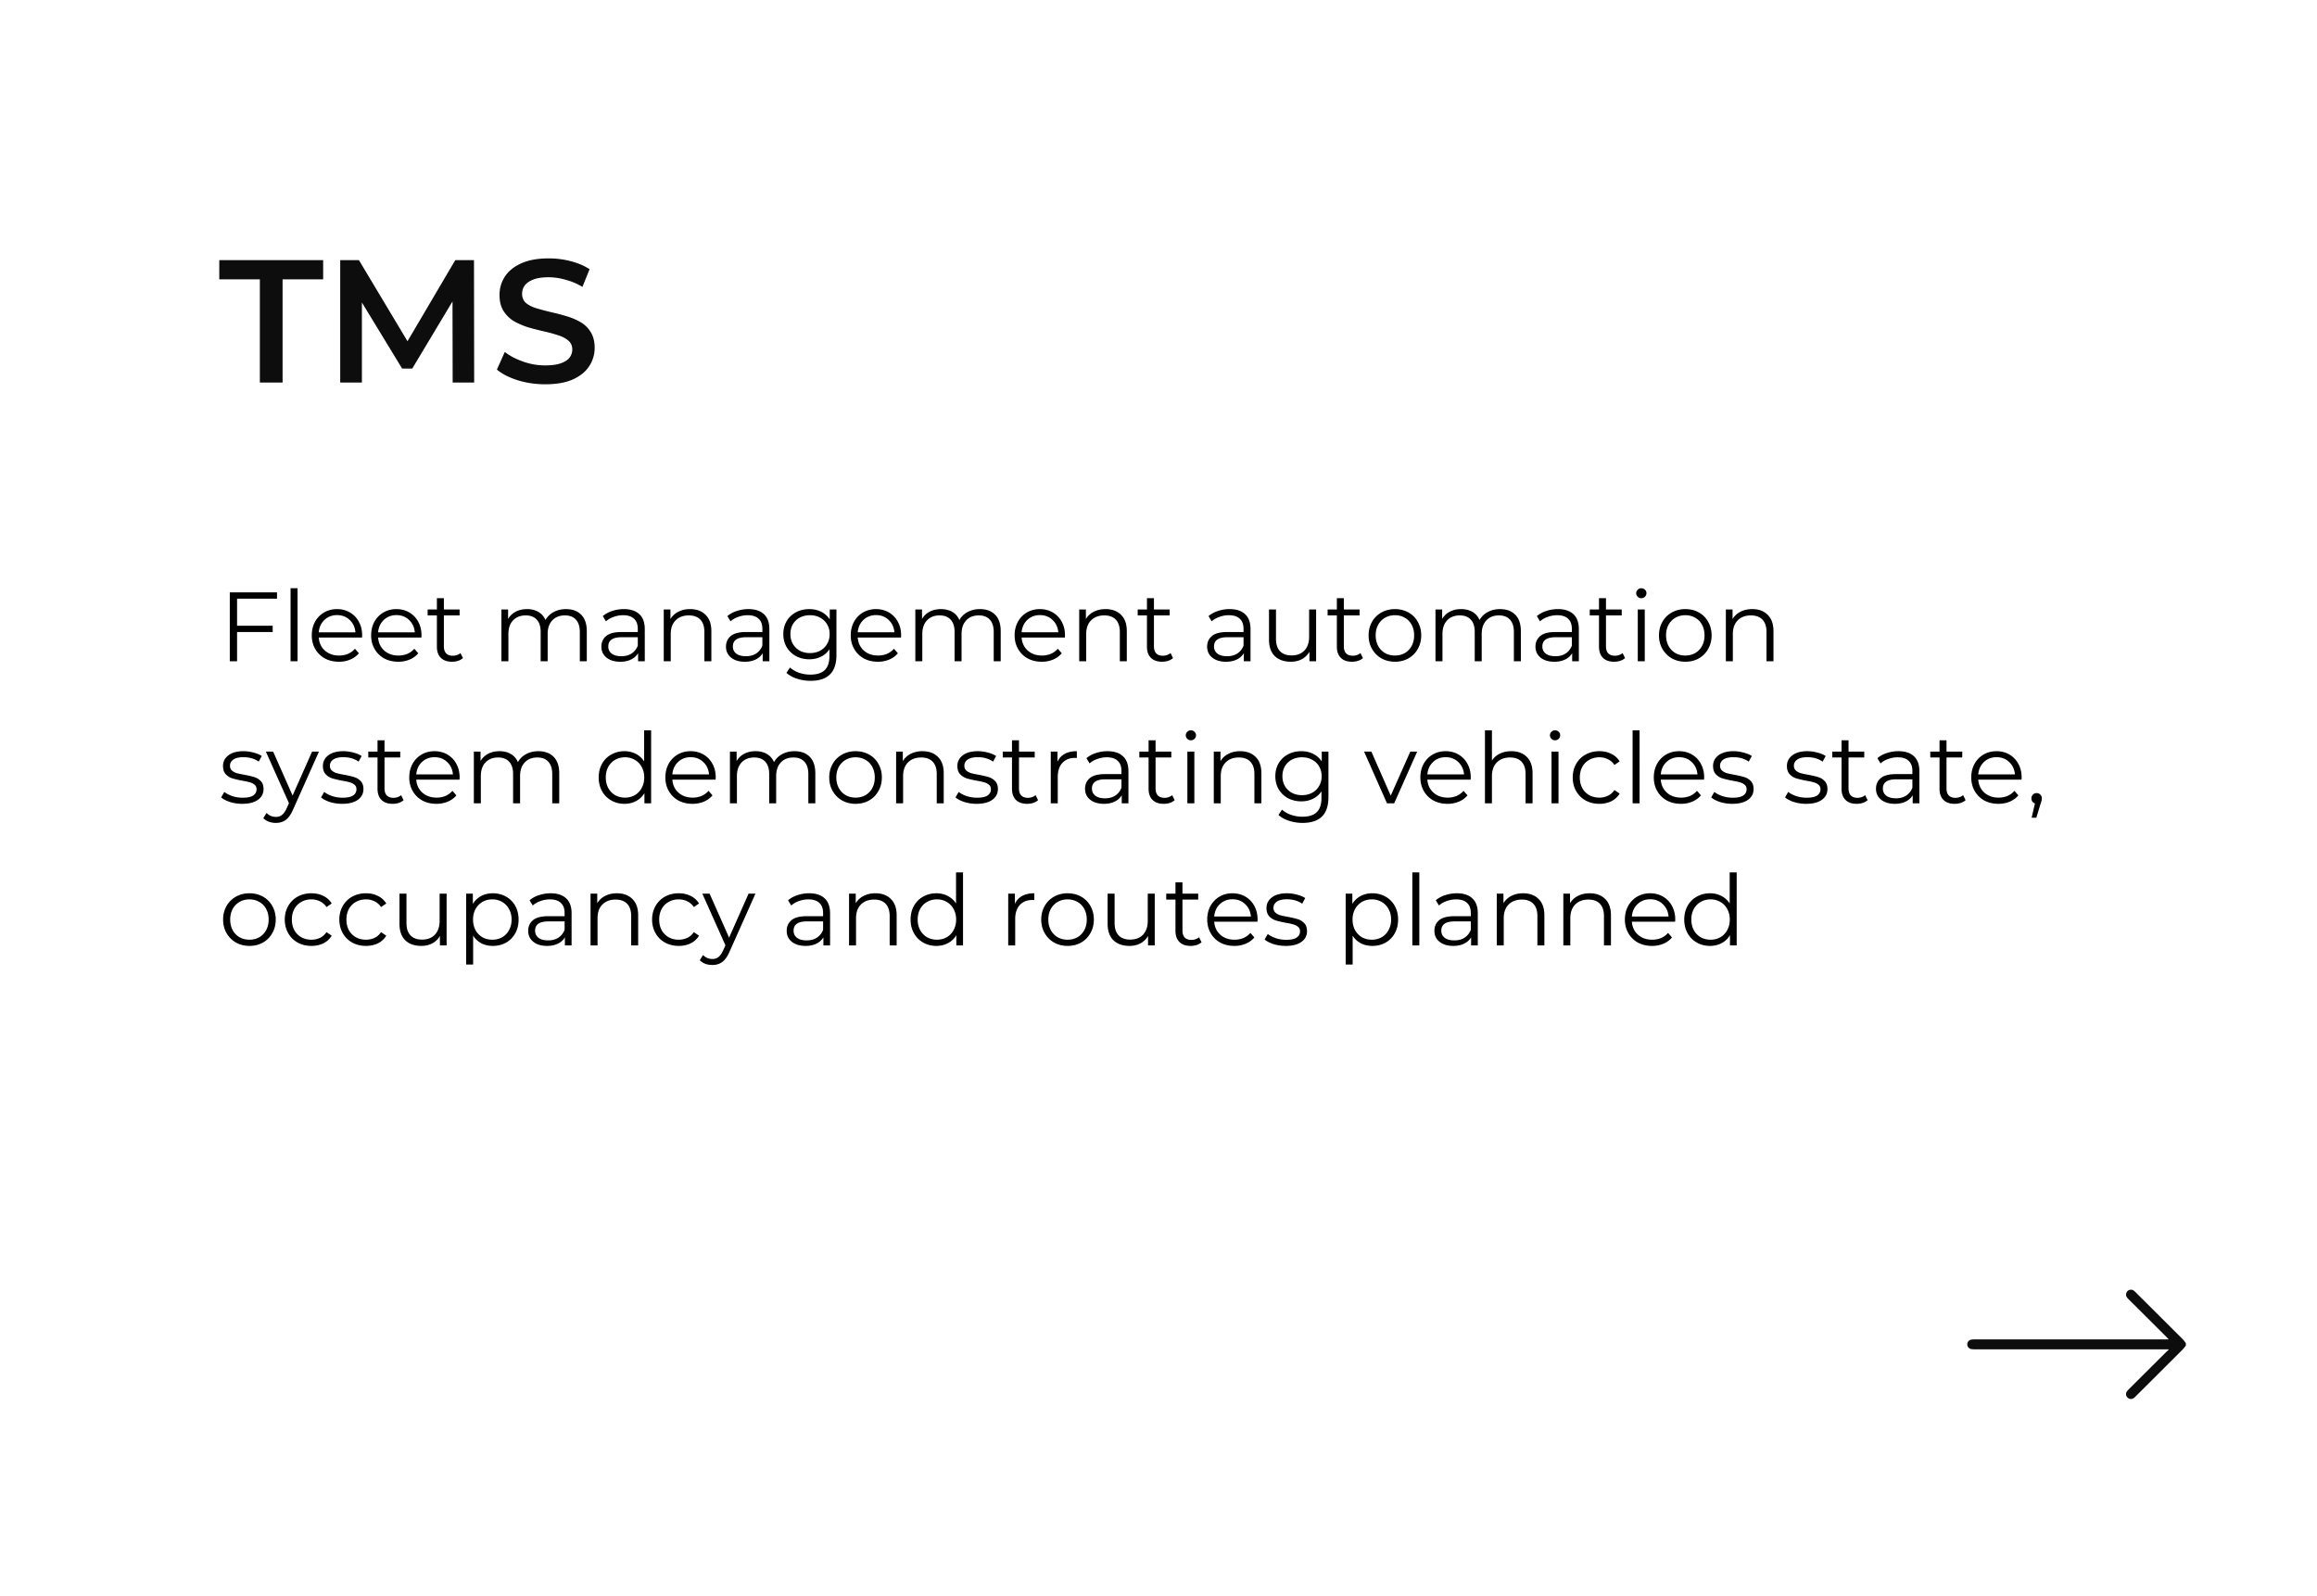 <?xml version="1.0" encoding="UTF-8"?> <svg xmlns="http://www.w3.org/2000/svg" width="424" height="292" fill="none"><path fill="#fff" d="M0 0h424v292H0z"></path><path fill="#fff" d="M0 0h424v290H0z"></path><path fill="#0D0D0D" d="M47.552 70V51.12h-7.424V47.6h19.008v3.52h-7.424V70h-4.16Zm14.706 0V47.6h3.424l9.792 16.352h-1.792L83.314 47.6h3.424L86.77 70h-3.936l-.032-16.224h.832L75.442 67.44h-1.856l-8.32-13.664h.96V70h-3.968Zm37.506.32c-1.749 0-3.423-.245-5.023-.736-1.6-.512-2.87-1.163-3.808-1.952l1.44-3.232c.895.704 2.005 1.29 3.328 1.76 1.322.47 2.677.704 4.064.704 1.173 0 2.122-.128 2.848-.384.725-.256 1.258-.597 1.6-1.024.341-.448.512-.95.512-1.504 0-.683-.246-1.227-.736-1.632-.491-.427-1.131-.757-1.92-.992a26.2 26.2 0 0 0-2.593-.704 50.934 50.934 0 0 1-2.847-.736 13.569 13.569 0 0 1-2.593-1.12 5.811 5.811 0 0 1-1.888-1.856c-.49-.768-.736-1.75-.736-2.944 0-1.216.32-2.325.96-3.328.662-1.024 1.654-1.835 2.977-2.432 1.343-.619 3.04-.928 5.088-.928 1.344 0 2.677.17 4 .512 1.322.341 2.474.832 3.455 1.472l-1.311 3.232a11.913 11.913 0 0 0-3.104-1.312c-1.067-.299-2.091-.448-3.072-.448-1.153 0-2.091.139-2.817.416-.703.277-1.226.64-1.567 1.088-.32.448-.48.96-.48 1.536 0 .683.234 1.237.704 1.664.49.405 1.12.725 1.887.96.79.235 1.664.47 2.625.704.96.213 1.909.459 2.848.736.96.277 1.824.64 2.592 1.088a5.17 5.17 0 0 1 1.888 1.824c.49.768.736 1.739.736 2.912a6.02 6.02 0 0 1-.992 3.328c-.64 1.003-1.632 1.813-2.976 2.432-1.344.597-3.04.896-5.088.896Z"></path><path fill="#000" d="M43.384 109.552v4.95H49.9v1.152h-6.516V121h-1.332v-12.6h8.64v1.152h-7.308Zm9.789-1.908h1.278V121h-1.278v-13.356Zm13.078 9.018h-7.92c.072.984.45 1.782 1.134 2.394.684.6 1.548.9 2.592.9a4.19 4.19 0 0 0 1.62-.306 3.635 3.635 0 0 0 1.278-.936l.72.828c-.42.504-.948.888-1.584 1.152a5.26 5.26 0 0 1-2.07.396c-.972 0-1.836-.204-2.592-.612a4.558 4.558 0 0 1-1.746-1.728c-.42-.732-.63-1.56-.63-2.484 0-.924.198-1.752.594-2.484a4.45 4.45 0 0 1 1.656-1.71c.708-.408 1.5-.612 2.376-.612.876 0 1.662.204 2.358.612a4.323 4.323 0 0 1 1.638 1.71c.396.72.594 1.548.594 2.484l-.018.396Zm-4.572-4.104c-.912 0-1.68.294-2.304.882-.612.576-.96 1.332-1.044 2.268h6.714c-.084-.936-.438-1.692-1.062-2.268-.612-.588-1.38-.882-2.304-.882Zm15.435 4.104h-7.92c.072.984.45 1.782 1.134 2.394.684.6 1.548.9 2.592.9a4.19 4.19 0 0 0 1.62-.306 3.635 3.635 0 0 0 1.278-.936l.72.828c-.42.504-.948.888-1.584 1.152a5.26 5.26 0 0 1-2.07.396c-.972 0-1.836-.204-2.592-.612a4.558 4.558 0 0 1-1.746-1.728c-.42-.732-.63-1.56-.63-2.484 0-.924.198-1.752.594-2.484a4.45 4.45 0 0 1 1.656-1.71c.708-.408 1.5-.612 2.376-.612.876 0 1.662.204 2.358.612a4.323 4.323 0 0 1 1.638 1.71c.396.72.594 1.548.594 2.484l-.018.396Zm-4.572-4.104c-.912 0-1.68.294-2.304.882-.612.576-.96 1.332-1.044 2.268h6.714c-.084-.936-.438-1.692-1.062-2.268-.612-.588-1.38-.882-2.304-.882Zm12.177 7.866c-.24.216-.54.384-.9.504a3.683 3.683 0 0 1-1.098.162c-.888 0-1.572-.24-2.052-.72s-.72-1.158-.72-2.034v-5.724h-1.692v-1.08h1.692v-2.07h1.278v2.07h2.88v1.08h-2.88v5.652c0 .564.138.996.414 1.296.288.288.696.432 1.224.432.264 0 .516-.042.756-.126.252-.084.468-.204.648-.36l.45.918Zm18.846-8.964c1.188 0 2.118.342 2.79 1.026.684.684 1.026 1.692 1.026 3.024V121h-1.278v-5.364c0-.984-.24-1.734-.72-2.25-.468-.516-1.134-.774-1.998-.774-.984 0-1.758.306-2.322.918-.564.6-.846 1.434-.846 2.502V121h-1.278v-5.364c0-.984-.24-1.734-.72-2.25-.468-.516-1.14-.774-2.016-.774-.972 0-1.746.306-2.322.918-.564.6-.846 1.434-.846 2.502V121h-1.278v-9.468h1.224v1.728a3.415 3.415 0 0 1 1.404-1.332c.6-.312 1.29-.468 2.07-.468.792 0 1.476.168 2.052.504.588.336 1.026.834 1.314 1.494a3.648 3.648 0 0 1 1.494-1.458c.66-.36 1.41-.54 2.25-.54Zm10.593 0c1.236 0 2.184.312 2.844.936.66.612.99 1.524.99 2.736V121h-1.224v-1.476c-.288.492-.714.876-1.278 1.152-.552.276-1.212.414-1.98.414-1.056 0-1.896-.252-2.52-.756-.624-.504-.936-1.17-.936-1.998 0-.804.288-1.452.864-1.944.588-.492 1.518-.738 2.79-.738h3.006v-.576c0-.816-.228-1.434-.684-1.854-.456-.432-1.122-.648-1.998-.648-.6 0-1.176.102-1.728.306a4.233 4.233 0 0 0-1.422.81l-.576-.954a4.99 4.99 0 0 1 1.728-.936 6.566 6.566 0 0 1 2.124-.342Zm-.45 8.622c.72 0 1.338-.162 1.854-.486.516-.336.9-.816 1.152-1.44v-1.548h-2.97c-1.62 0-2.43.564-2.43 1.692 0 .552.21.99.63 1.314.42.312 1.008.468 1.764.468Zm12.58-8.622c1.188 0 2.13.348 2.826 1.044.708.684 1.062 1.686 1.062 3.006V121h-1.278v-5.364c0-.984-.246-1.734-.738-2.25s-1.194-.774-2.106-.774c-1.02 0-1.83.306-2.43.918-.588.6-.882 1.434-.882 2.502V121h-1.278v-9.468h1.224v1.746a3.508 3.508 0 0 1 1.44-1.332c.624-.324 1.344-.486 2.16-.486Zm10.669 0c1.236 0 2.184.312 2.844.936.66.612.99 1.524.99 2.736V121h-1.224v-1.476c-.288.492-.714.876-1.278 1.152-.552.276-1.212.414-1.98.414-1.056 0-1.896-.252-2.52-.756-.624-.504-.936-1.17-.936-1.998 0-.804.288-1.452.864-1.944.588-.492 1.518-.738 2.79-.738h3.006v-.576c0-.816-.228-1.434-.684-1.854-.456-.432-1.122-.648-1.998-.648-.6 0-1.176.102-1.728.306a4.233 4.233 0 0 0-1.422.81l-.576-.954a4.99 4.99 0 0 1 1.728-.936 6.566 6.566 0 0 1 2.124-.342Zm-.45 8.622c.72 0 1.338-.162 1.854-.486.516-.336.9-.816 1.152-1.44v-1.548h-2.97c-1.62 0-2.43.564-2.43 1.692 0 .552.21.99.63 1.314.42.312 1.008.468 1.764.468Zm16.557-8.55v8.316c0 1.608-.396 2.796-1.188 3.564-.78.78-1.962 1.17-3.546 1.17a7.86 7.86 0 0 1-2.502-.396c-.78-.252-1.416-.606-1.908-1.062l.648-.972a4.878 4.878 0 0 0 1.656.954c.66.228 1.35.342 2.07.342 1.2 0 2.082-.282 2.646-.846.564-.552.846-1.416.846-2.592v-1.206a3.838 3.838 0 0 1-1.566 1.368c-.636.312-1.344.468-2.124.468-.888 0-1.698-.192-2.43-.576a4.486 4.486 0 0 1-1.71-1.638c-.408-.708-.612-1.506-.612-2.394 0-.888.204-1.68.612-2.376.42-.696.99-1.236 1.71-1.62.72-.384 1.53-.576 2.43-.576.804 0 1.53.162 2.178.486.648.324 1.17.792 1.566 1.404v-1.818h1.224Zm-4.842 7.974c.684 0 1.302-.144 1.854-.432.552-.3.978-.714 1.278-1.242.312-.528.468-1.128.468-1.8 0-.672-.156-1.266-.468-1.782a3.068 3.068 0 0 0-1.278-1.224c-.54-.3-1.158-.45-1.854-.45-.684 0-1.302.144-1.854.432-.54.288-.966.696-1.278 1.224-.3.528-.45 1.128-.45 1.8 0 .672.15 1.272.45 1.8.312.528.738.942 1.278 1.242.552.288 1.17.432 1.854.432Zm16.659-2.844h-7.92c.072.984.45 1.782 1.134 2.394.684.6 1.548.9 2.592.9a4.19 4.19 0 0 0 1.62-.306 3.635 3.635 0 0 0 1.278-.936l.72.828c-.42.504-.948.888-1.584 1.152a5.26 5.26 0 0 1-2.07.396c-.972 0-1.836-.204-2.592-.612a4.558 4.558 0 0 1-1.746-1.728c-.42-.732-.63-1.56-.63-2.484 0-.924.198-1.752.594-2.484a4.45 4.45 0 0 1 1.656-1.71c.708-.408 1.5-.612 2.376-.612.876 0 1.662.204 2.358.612a4.323 4.323 0 0 1 1.638 1.71c.396.72.594 1.548.594 2.484l-.018.396Zm-4.572-4.104c-.912 0-1.68.294-2.304.882-.612.576-.96 1.332-1.044 2.268h6.714c-.084-.936-.438-1.692-1.062-2.268-.612-.588-1.38-.882-2.304-.882Zm19-1.098c1.188 0 2.118.342 2.79 1.026.684.684 1.026 1.692 1.026 3.024V121h-1.278v-5.364c0-.984-.24-1.734-.72-2.25-.468-.516-1.134-.774-1.998-.774-.984 0-1.758.306-2.322.918-.564.6-.846 1.434-.846 2.502V121h-1.278v-5.364c0-.984-.24-1.734-.72-2.25-.468-.516-1.14-.774-2.016-.774-.972 0-1.746.306-2.322.918-.564.6-.846 1.434-.846 2.502V121h-1.278v-9.468h1.224v1.728a3.415 3.415 0 0 1 1.404-1.332c.6-.312 1.29-.468 2.07-.468.792 0 1.476.168 2.052.504.588.336 1.026.834 1.314 1.494a3.645 3.645 0 0 1 1.494-1.458c.66-.36 1.41-.54 2.25-.54Zm15.561 5.202h-7.92c.072.984.45 1.782 1.134 2.394.684.6 1.548.9 2.592.9a4.19 4.19 0 0 0 1.62-.306 3.635 3.635 0 0 0 1.278-.936l.72.828c-.42.504-.948.888-1.584 1.152a5.26 5.26 0 0 1-2.07.396c-.972 0-1.836-.204-2.592-.612a4.558 4.558 0 0 1-1.746-1.728c-.42-.732-.63-1.56-.63-2.484 0-.924.198-1.752.594-2.484a4.45 4.45 0 0 1 1.656-1.71c.708-.408 1.5-.612 2.376-.612.876 0 1.662.204 2.358.612a4.323 4.323 0 0 1 1.638 1.71c.396.72.594 1.548.594 2.484l-.018.396Zm-4.572-4.104c-.912 0-1.68.294-2.304.882-.612.576-.96 1.332-1.044 2.268h6.714c-.084-.936-.438-1.692-1.062-2.268-.612-.588-1.38-.882-2.304-.882Zm12.015-1.098c1.188 0 2.13.348 2.826 1.044.708.684 1.062 1.686 1.062 3.006V121h-1.278v-5.364c0-.984-.246-1.734-.738-2.25s-1.194-.774-2.106-.774c-1.02 0-1.83.306-2.43.918-.588.6-.882 1.434-.882 2.502V121h-1.278v-9.468h1.224v1.746a3.508 3.508 0 0 1 1.44-1.332c.624-.324 1.344-.486 2.16-.486Zm12.344 8.964c-.24.216-.54.384-.9.504a3.683 3.683 0 0 1-1.098.162c-.888 0-1.572-.24-2.052-.72s-.72-1.158-.72-2.034v-5.724h-1.692v-1.08h1.692v-2.07h1.278v2.07h2.88v1.08h-2.88v5.652c0 .564.138.996.414 1.296.288.288.696.432 1.224.432.264 0 .516-.042.756-.126.252-.084.468-.204.648-.36l.45.918Zm10.349-8.964c1.236 0 2.184.312 2.844.936.66.612.99 1.524.99 2.736V121h-1.224v-1.476c-.288.492-.714.876-1.278 1.152-.552.276-1.212.414-1.98.414-1.056 0-1.896-.252-2.52-.756-.624-.504-.936-1.17-.936-1.998 0-.804.288-1.452.864-1.944.588-.492 1.518-.738 2.79-.738h3.006v-.576c0-.816-.228-1.434-.684-1.854-.456-.432-1.122-.648-1.998-.648-.6 0-1.176.102-1.728.306a4.233 4.233 0 0 0-1.422.81l-.576-.954a4.99 4.99 0 0 1 1.728-.936 6.566 6.566 0 0 1 2.124-.342Zm-.45 8.622c.72 0 1.338-.162 1.854-.486.516-.336.9-.816 1.152-1.44v-1.548h-2.97c-1.62 0-2.43.564-2.43 1.692 0 .552.21.99.63 1.314.42.312 1.008.468 1.764.468Zm16.287-8.55V121h-1.224v-1.728a3.568 3.568 0 0 1-1.386 1.35c-.588.312-1.26.468-2.016.468-1.236 0-2.214-.342-2.934-1.026-.708-.696-1.062-1.71-1.062-3.042v-5.49h1.278v5.364c0 .996.246 1.752.738 2.268.492.516 1.194.774 2.106.774.996 0 1.782-.3 2.358-.9.576-.612.864-1.458.864-2.538v-4.968h1.278Zm8.566 8.892c-.24.216-.54.384-.9.504a3.683 3.683 0 0 1-1.098.162c-.888 0-1.572-.24-2.052-.72s-.72-1.158-.72-2.034v-5.724h-1.692v-1.08h1.692v-2.07h1.278v2.07h2.88v1.08h-2.88v5.652c0 .564.138.996.414 1.296.288.288.696.432 1.224.432.264 0 .516-.042.756-.126.252-.084.468-.204.648-.36l.45.918Zm5.862.666c-.912 0-1.734-.204-2.466-.612a4.594 4.594 0 0 1-1.728-1.728c-.42-.732-.63-1.56-.63-2.484 0-.924.21-1.752.63-2.484a4.465 4.465 0 0 1 1.728-1.71c.732-.408 1.554-.612 2.466-.612.912 0 1.734.204 2.466.612a4.34 4.34 0 0 1 1.71 1.71c.42.732.63 1.56.63 2.484 0 .924-.21 1.752-.63 2.484a4.465 4.465 0 0 1-1.71 1.728c-.732.408-1.554.612-2.466.612Zm0-1.134c.672 0 1.272-.15 1.8-.45.54-.312.96-.75 1.26-1.314.3-.564.45-1.206.45-1.926s-.15-1.362-.45-1.926c-.3-.564-.72-.996-1.26-1.296-.528-.312-1.128-.468-1.8-.468-.672 0-1.278.156-1.818.468-.528.3-.948.732-1.26 1.296-.3.564-.45 1.206-.45 1.926s.15 1.362.45 1.926a3.406 3.406 0 0 0 1.26 1.314c.54.3 1.146.45 1.818.45Zm19.223-8.496c1.188 0 2.118.342 2.79 1.026.684.684 1.026 1.692 1.026 3.024V121h-1.278v-5.364c0-.984-.24-1.734-.72-2.25-.468-.516-1.134-.774-1.998-.774-.984 0-1.758.306-2.322.918-.564.6-.846 1.434-.846 2.502V121h-1.278v-5.364c0-.984-.24-1.734-.72-2.25-.468-.516-1.14-.774-2.016-.774-.972 0-1.746.306-2.322.918-.564.6-.846 1.434-.846 2.502V121h-1.278v-9.468h1.224v1.728a3.415 3.415 0 0 1 1.404-1.332c.6-.312 1.29-.468 2.07-.468.792 0 1.476.168 2.052.504.588.336 1.026.834 1.314 1.494a3.645 3.645 0 0 1 1.494-1.458c.66-.36 1.41-.54 2.25-.54Zm10.594 0c1.236 0 2.184.312 2.844.936.66.612.99 1.524.99 2.736V121h-1.224v-1.476c-.288.492-.714.876-1.278 1.152-.552.276-1.212.414-1.98.414-1.056 0-1.896-.252-2.52-.756-.624-.504-.936-1.17-.936-1.998 0-.804.288-1.452.864-1.944.588-.492 1.518-.738 2.79-.738h3.006v-.576c0-.816-.228-1.434-.684-1.854-.456-.432-1.122-.648-1.998-.648-.6 0-1.176.102-1.728.306a4.233 4.233 0 0 0-1.422.81l-.576-.954a4.99 4.99 0 0 1 1.728-.936 6.566 6.566 0 0 1 2.124-.342Zm-.45 8.622c.72 0 1.338-.162 1.854-.486.516-.336.9-.816 1.152-1.44v-1.548h-2.97c-1.62 0-2.43.564-2.43 1.692 0 .552.21.99.63 1.314.42.312 1.008.468 1.764.468Zm12.741.342c-.24.216-.54.384-.9.504a3.683 3.683 0 0 1-1.098.162c-.888 0-1.572-.24-2.052-.72s-.72-1.158-.72-2.034v-5.724h-1.692v-1.08h1.692v-2.07h1.278v2.07h2.88v1.08h-2.88v5.652c0 .564.138.996.414 1.296.288.288.696.432 1.224.432.264 0 .516-.042.756-.126.252-.084.468-.204.648-.36l.45.918Zm2.327-8.892h1.278V121h-1.278v-9.468Zm.648-2.07a.905.905 0 0 1-.666-.27.884.884 0 0 1-.27-.648c0-.24.09-.45.27-.63.18-.18.402-.27.666-.27s.486.09.666.27c.18.168.27.372.27.612 0 .264-.09.486-.27.666a.905.905 0 0 1-.666.27Zm8.056 11.628c-.912 0-1.734-.204-2.466-.612a4.594 4.594 0 0 1-1.728-1.728c-.42-.732-.63-1.56-.63-2.484 0-.924.21-1.752.63-2.484a4.465 4.465 0 0 1 1.728-1.71c.732-.408 1.554-.612 2.466-.612.912 0 1.734.204 2.466.612a4.34 4.34 0 0 1 1.71 1.71c.42.732.63 1.56.63 2.484 0 .924-.21 1.752-.63 2.484a4.465 4.465 0 0 1-1.71 1.728c-.732.408-1.554.612-2.466.612Zm0-1.134c.672 0 1.272-.15 1.8-.45.54-.312.96-.75 1.26-1.314.3-.564.45-1.206.45-1.926s-.15-1.362-.45-1.926c-.3-.564-.72-.996-1.26-1.296-.528-.312-1.128-.468-1.8-.468-.672 0-1.278.156-1.818.468-.528.3-.948.732-1.26 1.296-.3.564-.45 1.206-.45 1.926s.15 1.362.45 1.926a3.406 3.406 0 0 0 1.26 1.314c.54.3 1.146.45 1.818.45Zm12.239-8.496c1.188 0 2.13.348 2.826 1.044.708.684 1.062 1.686 1.062 3.006V121h-1.278v-5.364c0-.984-.246-1.734-.738-2.25s-1.194-.774-2.106-.774c-1.02 0-1.83.306-2.43.918-.588.6-.882 1.434-.882 2.502V121h-1.278v-9.468h1.224v1.746a3.508 3.508 0 0 1 1.44-1.332c.624-.324 1.344-.486 2.16-.486ZM44.32 147.09a7.545 7.545 0 0 1-2.214-.324c-.696-.228-1.242-.51-1.638-.846l.576-1.008c.396.312.894.57 1.494.774.6.192 1.224.288 1.872.288.864 0 1.5-.132 1.908-.396.42-.276.63-.66.63-1.152 0-.348-.114-.618-.342-.81a2.116 2.116 0 0 0-.864-.45c-.348-.108-.81-.21-1.386-.306a17.522 17.522 0 0 1-1.854-.432 2.863 2.863 0 0 1-1.206-.774c-.324-.36-.486-.858-.486-1.494 0-.792.33-1.44.99-1.944.66-.504 1.578-.756 2.754-.756.612 0 1.224.084 1.836.252.612.156 1.116.366 1.512.63l-.558 1.026c-.78-.54-1.71-.81-2.79-.81-.816 0-1.434.144-1.854.432-.408.288-.612.666-.612 1.134 0 .36.114.648.342.864.24.216.534.378.882.486.348.096.828.198 1.44.306.756.144 1.362.288 1.818.432.456.144.846.39 1.17.738.324.348.486.828.486 1.44 0 .828-.348 1.488-1.044 1.98-.684.48-1.638.72-2.862.72Zm14.049-9.558-4.734 10.602c-.384.888-.828 1.518-1.332 1.89-.504.372-1.11.558-1.818.558-.456 0-.882-.072-1.278-.216a2.77 2.77 0 0 1-1.026-.648l.594-.954c.48.48 1.056.72 1.728.72.432 0 .798-.12 1.098-.36.312-.24.6-.648.864-1.224l.414-.918-4.23-9.45h1.332l3.564 8.046 3.564-8.046h1.26Zm4.232 9.558a7.545 7.545 0 0 1-2.214-.324c-.696-.228-1.242-.51-1.638-.846l.576-1.008c.396.312.894.57 1.494.774.6.192 1.224.288 1.872.288.864 0 1.5-.132 1.908-.396.42-.276.63-.66.63-1.152 0-.348-.114-.618-.342-.81a2.116 2.116 0 0 0-.864-.45c-.348-.108-.81-.21-1.386-.306a17.522 17.522 0 0 1-1.854-.432 2.863 2.863 0 0 1-1.206-.774c-.324-.36-.486-.858-.486-1.494 0-.792.33-1.44.99-1.944.66-.504 1.578-.756 2.754-.756.612 0 1.224.084 1.836.252.612.156 1.116.366 1.512.63l-.558 1.026c-.78-.54-1.71-.81-2.79-.81-.816 0-1.434.144-1.854.432-.408.288-.612.666-.612 1.134 0 .36.114.648.342.864.24.216.534.378.882.486.348.096.828.198 1.44.306.756.144 1.362.288 1.818.432.456.144.846.39 1.17.738.324.348.486.828.486 1.44 0 .828-.348 1.488-1.044 1.98-.684.48-1.638.72-2.862.72Zm11.255-.666c-.24.216-.54.384-.9.504a3.683 3.683 0 0 1-1.098.162c-.888 0-1.572-.24-2.052-.72s-.72-1.158-.72-2.034v-5.724h-1.692v-1.08h1.692v-2.07h1.278v2.07h2.88v1.08h-2.88v5.652c0 .564.138.996.414 1.296.288.288.696.432 1.224.432.264 0 .516-.042.756-.126.252-.084.468-.204.648-.36l.45.918Zm10.236-3.762h-7.92c.072.984.45 1.782 1.134 2.394.684.6 1.548.9 2.592.9a4.19 4.19 0 0 0 1.62-.306 3.635 3.635 0 0 0 1.278-.936l.72.828c-.42.504-.948.888-1.584 1.152a5.26 5.26 0 0 1-2.07.396c-.972 0-1.836-.204-2.592-.612a4.558 4.558 0 0 1-1.746-1.728c-.42-.732-.63-1.56-.63-2.484 0-.924.198-1.752.594-2.484a4.45 4.45 0 0 1 1.656-1.71c.708-.408 1.5-.612 2.376-.612.876 0 1.662.204 2.358.612a4.323 4.323 0 0 1 1.638 1.71c.396.72.594 1.548.594 2.484l-.018.396Zm-4.572-4.104c-.912 0-1.68.294-2.304.882-.612.576-.96 1.332-1.044 2.268h6.714c-.084-.936-.438-1.692-1.062-2.268-.612-.588-1.38-.882-2.304-.882Zm19-1.098c1.188 0 2.118.342 2.79 1.026.684.684 1.026 1.692 1.026 3.024V147h-1.278v-5.364c0-.984-.24-1.734-.72-2.25-.468-.516-1.134-.774-1.998-.774-.984 0-1.758.306-2.322.918-.564.6-.846 1.434-.846 2.502V147h-1.278v-5.364c0-.984-.24-1.734-.72-2.25-.468-.516-1.14-.774-2.016-.774-.972 0-1.746.306-2.322.918-.564.6-.846 1.434-.846 2.502V147h-1.278v-9.468h1.224v1.728a3.415 3.415 0 0 1 1.404-1.332c.6-.312 1.29-.468 2.07-.468.792 0 1.476.168 2.052.504.588.336 1.026.834 1.314 1.494A3.645 3.645 0 0 1 96.27 138c.66-.36 1.41-.54 2.25-.54Zm20.632-3.816V147h-1.224v-1.872a3.88 3.88 0 0 1-1.53 1.458c-.624.336-1.332.504-2.124.504-.888 0-1.692-.204-2.412-.612a4.374 4.374 0 0 1-1.692-1.71c-.408-.732-.612-1.566-.612-2.502 0-.936.204-1.77.612-2.502a4.251 4.251 0 0 1 1.692-1.692c.72-.408 1.524-.612 2.412-.612.768 0 1.458.162 2.07.486a3.854 3.854 0 0 1 1.53 1.386v-5.688h1.278Zm-4.77 12.312c.66 0 1.254-.15 1.782-.45.54-.312.96-.75 1.26-1.314.312-.564.468-1.206.468-1.926s-.156-1.362-.468-1.926c-.3-.564-.72-.996-1.26-1.296a3.436 3.436 0 0 0-1.782-.468c-.672 0-1.278.156-1.818.468-.528.3-.948.732-1.26 1.296-.3.564-.45 1.206-.45 1.926s.15 1.362.45 1.926a3.406 3.406 0 0 0 1.26 1.314c.54.3 1.146.45 1.818.45Zm16.574-3.294h-7.92c.072.984.45 1.782 1.134 2.394.684.6 1.548.9 2.592.9a4.19 4.19 0 0 0 1.62-.306 3.635 3.635 0 0 0 1.278-.936l.72.828c-.42.504-.948.888-1.584 1.152a5.26 5.26 0 0 1-2.07.396c-.972 0-1.836-.204-2.592-.612a4.558 4.558 0 0 1-1.746-1.728c-.42-.732-.63-1.56-.63-2.484 0-.924.198-1.752.594-2.484a4.45 4.45 0 0 1 1.656-1.71c.708-.408 1.5-.612 2.376-.612.876 0 1.662.204 2.358.612a4.323 4.323 0 0 1 1.638 1.71c.396.72.594 1.548.594 2.484l-.018.396Zm-4.572-4.104c-.912 0-1.68.294-2.304.882-.612.576-.96 1.332-1.044 2.268h6.714c-.084-.936-.438-1.692-1.062-2.268-.612-.588-1.38-.882-2.304-.882Zm18.999-1.098c1.188 0 2.118.342 2.79 1.026.684.684 1.026 1.692 1.026 3.024V147h-1.278v-5.364c0-.984-.24-1.734-.72-2.25-.468-.516-1.134-.774-1.998-.774-.984 0-1.758.306-2.322.918-.564.6-.846 1.434-.846 2.502V147h-1.278v-5.364c0-.984-.24-1.734-.72-2.25-.468-.516-1.14-.774-2.016-.774-.972 0-1.746.306-2.322.918-.564.6-.846 1.434-.846 2.502V147h-1.278v-9.468h1.224v1.728a3.415 3.415 0 0 1 1.404-1.332c.6-.312 1.29-.468 2.07-.468.792 0 1.476.168 2.052.504.588.336 1.026.834 1.314 1.494a3.645 3.645 0 0 1 1.494-1.458c.66-.36 1.41-.54 2.25-.54Zm11.187 9.63c-.912 0-1.734-.204-2.466-.612a4.594 4.594 0 0 1-1.728-1.728c-.42-.732-.63-1.56-.63-2.484 0-.924.21-1.752.63-2.484a4.465 4.465 0 0 1 1.728-1.71c.732-.408 1.554-.612 2.466-.612.912 0 1.734.204 2.466.612a4.34 4.34 0 0 1 1.71 1.71c.42.732.63 1.56.63 2.484 0 .924-.21 1.752-.63 2.484a4.465 4.465 0 0 1-1.71 1.728c-.732.408-1.554.612-2.466.612Zm0-1.134c.672 0 1.272-.15 1.8-.45.54-.312.96-.75 1.26-1.314.3-.564.45-1.206.45-1.926s-.15-1.362-.45-1.926c-.3-.564-.72-.996-1.26-1.296-.528-.312-1.128-.468-1.8-.468-.672 0-1.278.156-1.818.468-.528.3-.948.732-1.26 1.296-.3.564-.45 1.206-.45 1.926s.15 1.362.45 1.926a3.406 3.406 0 0 0 1.26 1.314c.54.3 1.146.45 1.818.45Zm12.239-8.496c1.188 0 2.13.348 2.826 1.044.708.684 1.062 1.686 1.062 3.006V147h-1.278v-5.364c0-.984-.246-1.734-.738-2.25s-1.194-.774-2.106-.774c-1.02 0-1.83.306-2.43.918-.588.6-.882 1.434-.882 2.502V147h-1.278v-9.468h1.224v1.746a3.508 3.508 0 0 1 1.44-1.332c.624-.324 1.344-.486 2.16-.486Zm9.896 9.63a7.545 7.545 0 0 1-2.214-.324c-.696-.228-1.242-.51-1.638-.846l.576-1.008c.396.312.894.57 1.494.774.6.192 1.224.288 1.872.288.864 0 1.5-.132 1.908-.396.42-.276.63-.66.63-1.152 0-.348-.114-.618-.342-.81a2.116 2.116 0 0 0-.864-.45c-.348-.108-.81-.21-1.386-.306a17.522 17.522 0 0 1-1.854-.432 2.863 2.863 0 0 1-1.206-.774c-.324-.36-.486-.858-.486-1.494 0-.792.33-1.44.99-1.944.66-.504 1.578-.756 2.754-.756.612 0 1.224.084 1.836.252.612.156 1.116.366 1.512.63l-.558 1.026c-.78-.54-1.71-.81-2.79-.81-.816 0-1.434.144-1.854.432-.408.288-.612.666-.612 1.134 0 .36.114.648.342.864.24.216.534.378.882.486.348.096.828.198 1.44.306.756.144 1.362.288 1.818.432.456.144.846.39 1.17.738.324.348.486.828.486 1.44 0 .828-.348 1.488-1.044 1.98-.684.48-1.638.72-2.862.72Zm11.254-.666c-.24.216-.54.384-.9.504a3.683 3.683 0 0 1-1.098.162c-.888 0-1.572-.24-2.052-.72s-.72-1.158-.72-2.034v-5.724h-1.692v-1.08h1.692v-2.07h1.278v2.07h2.88v1.08h-2.88v5.652c0 .564.138.996.414 1.296.288.288.696.432 1.224.432.264 0 .516-.042.756-.126.252-.084.468-.204.648-.36l.45.918Zm3.551-7.038c.3-.636.744-1.116 1.332-1.44.6-.324 1.338-.486 2.214-.486v1.242l-.306-.018c-.996 0-1.776.306-2.34.918-.564.612-.846 1.47-.846 2.574V147h-1.278v-9.468h1.224v1.854Zm9.154-1.926c1.236 0 2.184.312 2.844.936.66.612.99 1.524.99 2.736V147h-1.224v-1.476c-.288.492-.714.876-1.278 1.152-.552.276-1.212.414-1.98.414-1.056 0-1.896-.252-2.52-.756-.624-.504-.936-1.17-.936-1.998 0-.804.288-1.452.864-1.944.588-.492 1.518-.738 2.79-.738h3.006v-.576c0-.816-.228-1.434-.684-1.854-.456-.432-1.122-.648-1.998-.648-.6 0-1.176.102-1.728.306a4.233 4.233 0 0 0-1.422.81l-.576-.954a4.99 4.99 0 0 1 1.728-.936 6.566 6.566 0 0 1 2.124-.342Zm-.45 8.622c.72 0 1.338-.162 1.854-.486.516-.336.9-.816 1.152-1.44v-1.548h-2.97c-1.62 0-2.43.564-2.43 1.692 0 .552.21.99.63 1.314.42.312 1.008.468 1.764.468Zm12.742.342c-.24.216-.54.384-.9.504a3.683 3.683 0 0 1-1.098.162c-.888 0-1.572-.24-2.052-.72s-.72-1.158-.72-2.034v-5.724h-1.692v-1.08h1.692v-2.07h1.278v2.07h2.88v1.08h-2.88v5.652c0 .564.138.996.414 1.296.288.288.696.432 1.224.432.264 0 .516-.042.756-.126.252-.084.468-.204.648-.36l.45.918Zm2.326-8.892h1.278V147h-1.278v-9.468Zm.648-2.07a.905.905 0 0 1-.666-.27.884.884 0 0 1-.27-.648c0-.24.09-.45.27-.63.18-.18.402-.27.666-.27s.486.09.666.27c.18.168.27.372.27.612 0 .264-.09.486-.27.666a.905.905 0 0 1-.666.27Zm9.01 1.998c1.188 0 2.13.348 2.826 1.044.708.684 1.062 1.686 1.062 3.006V147h-1.278v-5.364c0-.984-.246-1.734-.738-2.25s-1.194-.774-2.106-.774c-1.02 0-1.83.306-2.43.918-.588.6-.882 1.434-.882 2.502V147h-1.278v-9.468h1.224v1.746a3.508 3.508 0 0 1 1.44-1.332c.624-.324 1.344-.486 2.16-.486Zm16.159.072v8.316c0 1.608-.396 2.796-1.188 3.564-.78.78-1.962 1.17-3.546 1.17a7.86 7.86 0 0 1-2.502-.396c-.78-.252-1.416-.606-1.908-1.062l.648-.972a4.878 4.878 0 0 0 1.656.954c.66.228 1.35.342 2.07.342 1.2 0 2.082-.282 2.646-.846.564-.552.846-1.416.846-2.592v-1.206a3.838 3.838 0 0 1-1.566 1.368c-.636.312-1.344.468-2.124.468-.888 0-1.698-.192-2.43-.576a4.486 4.486 0 0 1-1.71-1.638c-.408-.708-.612-1.506-.612-2.394 0-.888.204-1.68.612-2.376.42-.696.99-1.236 1.71-1.62.72-.384 1.53-.576 2.43-.576.804 0 1.53.162 2.178.486.648.324 1.17.792 1.566 1.404v-1.818h1.224Zm-4.842 7.974c.684 0 1.302-.144 1.854-.432.552-.3.978-.714 1.278-1.242.312-.528.468-1.128.468-1.8 0-.672-.156-1.266-.468-1.782a3.068 3.068 0 0 0-1.278-1.224c-.54-.3-1.158-.45-1.854-.45-.684 0-1.302.144-1.854.432-.54.288-.966.696-1.278 1.224-.3.528-.45 1.128-.45 1.8 0 .672.15 1.272.45 1.8.312.528.738.942 1.278 1.242.552.288 1.17.432 1.854.432Zm21.083-7.974L255.128 147h-1.314l-4.194-9.468h1.332l3.546 8.064 3.582-8.064h1.26Zm9.78 5.13h-7.92c.072.984.45 1.782 1.134 2.394.684.6 1.548.9 2.592.9a4.19 4.19 0 0 0 1.62-.306 3.635 3.635 0 0 0 1.278-.936l.72.828c-.42.504-.948.888-1.584 1.152a5.26 5.26 0 0 1-2.07.396c-.972 0-1.836-.204-2.592-.612a4.558 4.558 0 0 1-1.746-1.728c-.42-.732-.63-1.56-.63-2.484 0-.924.198-1.752.594-2.484a4.45 4.45 0 0 1 1.656-1.71c.708-.408 1.5-.612 2.376-.612.876 0 1.662.204 2.358.612a4.323 4.323 0 0 1 1.638 1.71c.396.72.594 1.548.594 2.484l-.018.396Zm-4.572-4.104c-.912 0-1.68.294-2.304.882-.612.576-.96 1.332-1.044 2.268h6.714c-.084-.936-.438-1.692-1.062-2.268-.612-.588-1.38-.882-2.304-.882Zm12.015-1.098c1.188 0 2.13.348 2.826 1.044.708.684 1.062 1.686 1.062 3.006V147h-1.278v-5.364c0-.984-.246-1.734-.738-2.25s-1.194-.774-2.106-.774c-1.02 0-1.83.306-2.43.918-.588.6-.882 1.434-.882 2.502V147h-1.278v-13.356h1.278v5.544a3.465 3.465 0 0 1 1.44-1.278c.612-.3 1.314-.45 2.106-.45Zm7.358.072h1.278V147h-1.278v-9.468Zm.648-2.07a.905.905 0 0 1-.666-.27.884.884 0 0 1-.27-.648c0-.24.09-.45.27-.63.18-.18.402-.27.666-.27s.486.09.666.27c.18.168.27.372.27.612 0 .264-.09.486-.27.666a.905.905 0 0 1-.666.27Zm8.11 11.628c-.936 0-1.776-.204-2.52-.612a4.465 4.465 0 0 1-1.728-1.71c-.42-.744-.63-1.578-.63-2.502 0-.924.21-1.752.63-2.484a4.465 4.465 0 0 1 1.728-1.71c.744-.408 1.584-.612 2.52-.612.816 0 1.542.162 2.178.486a3.561 3.561 0 0 1 1.53 1.386l-.954.648a2.917 2.917 0 0 0-1.188-1.044 3.452 3.452 0 0 0-1.566-.36c-.684 0-1.302.156-1.854.468-.54.3-.966.732-1.278 1.296-.3.564-.45 1.206-.45 1.926 0 .732.15 1.38.45 1.944a3.4 3.4 0 0 0 1.278 1.296c.552.3 1.17.45 1.854.45.564 0 1.086-.114 1.566-.342.48-.228.876-.576 1.188-1.044l.954.648a3.679 3.679 0 0 1-1.53 1.404c-.648.312-1.374.468-2.178.468Zm6.078-13.446h1.278V147h-1.278v-13.356Zm13.078 9.018h-7.92c.072.984.45 1.782 1.134 2.394.684.6 1.548.9 2.592.9a4.19 4.19 0 0 0 1.62-.306 3.635 3.635 0 0 0 1.278-.936l.72.828c-.42.504-.948.888-1.584 1.152a5.26 5.26 0 0 1-2.07.396c-.972 0-1.836-.204-2.592-.612a4.558 4.558 0 0 1-1.746-1.728c-.42-.732-.63-1.56-.63-2.484 0-.924.198-1.752.594-2.484a4.45 4.45 0 0 1 1.656-1.71c.708-.408 1.5-.612 2.376-.612.876 0 1.662.204 2.358.612a4.323 4.323 0 0 1 1.638 1.71c.396.72.594 1.548.594 2.484l-.018.396Zm-4.572-4.104c-.912 0-1.68.294-2.304.882-.612.576-.96 1.332-1.044 2.268h6.714c-.084-.936-.438-1.692-1.062-2.268-.612-.588-1.38-.882-2.304-.882Zm9.729 8.532a7.545 7.545 0 0 1-2.214-.324c-.696-.228-1.242-.51-1.638-.846l.576-1.008c.396.312.894.57 1.494.774.6.192 1.224.288 1.872.288.864 0 1.5-.132 1.908-.396.42-.276.63-.66.63-1.152 0-.348-.114-.618-.342-.81a2.116 2.116 0 0 0-.864-.45c-.348-.108-.81-.21-1.386-.306a17.522 17.522 0 0 1-1.854-.432 2.863 2.863 0 0 1-1.206-.774c-.324-.36-.486-.858-.486-1.494 0-.792.33-1.44.99-1.944.66-.504 1.578-.756 2.754-.756.612 0 1.224.084 1.836.252.612.156 1.116.366 1.512.63l-.558 1.026c-.78-.54-1.71-.81-2.79-.81-.816 0-1.434.144-1.854.432-.408.288-.612.666-.612 1.134 0 .36.114.648.342.864.24.216.534.378.882.486.348.096.828.198 1.44.306.756.144 1.362.288 1.818.432.456.144.846.39 1.17.738.324.348.486.828.486 1.44 0 .828-.348 1.488-1.044 1.98-.684.48-1.638.72-2.862.72Zm13.517 0a7.545 7.545 0 0 1-2.214-.324c-.696-.228-1.242-.51-1.638-.846l.576-1.008c.396.312.894.57 1.494.774.6.192 1.224.288 1.872.288.864 0 1.5-.132 1.908-.396.42-.276.63-.66.63-1.152 0-.348-.114-.618-.342-.81a2.116 2.116 0 0 0-.864-.45c-.348-.108-.81-.21-1.386-.306a17.522 17.522 0 0 1-1.854-.432 2.863 2.863 0 0 1-1.206-.774c-.324-.36-.486-.858-.486-1.494 0-.792.33-1.44.99-1.944.66-.504 1.578-.756 2.754-.756.612 0 1.224.084 1.836.252.612.156 1.116.366 1.512.63l-.558 1.026c-.78-.54-1.71-.81-2.79-.81-.816 0-1.434.144-1.854.432-.408.288-.612.666-.612 1.134 0 .36.114.648.342.864.24.216.534.378.882.486.348.096.828.198 1.44.306.756.144 1.362.288 1.818.432.456.144.846.39 1.17.738.324.348.486.828.486 1.44 0 .828-.348 1.488-1.044 1.98-.684.48-1.638.72-2.862.72Zm11.255-.666c-.24.216-.54.384-.9.504a3.683 3.683 0 0 1-1.098.162c-.888 0-1.572-.24-2.052-.72s-.72-1.158-.72-2.034v-5.724h-1.692v-1.08h1.692v-2.07h1.278v2.07h2.88v1.08h-2.88v5.652c0 .564.138.996.414 1.296.288.288.696.432 1.224.432.264 0 .516-.042.756-.126.252-.084.468-.204.648-.36l.45.918Zm5.639-8.964c1.236 0 2.184.312 2.844.936.66.612.99 1.524.99 2.736V147h-1.224v-1.476c-.288.492-.714.876-1.278 1.152-.552.276-1.212.414-1.98.414-1.056 0-1.896-.252-2.52-.756-.624-.504-.936-1.17-.936-1.998 0-.804.288-1.452.864-1.944.588-.492 1.518-.738 2.79-.738h3.006v-.576c0-.816-.228-1.434-.684-1.854-.456-.432-1.122-.648-1.998-.648-.6 0-1.176.102-1.728.306a4.233 4.233 0 0 0-1.422.81l-.576-.954a4.99 4.99 0 0 1 1.728-.936 6.566 6.566 0 0 1 2.124-.342Zm-.45 8.622c.72 0 1.338-.162 1.854-.486.516-.336.9-.816 1.152-1.44v-1.548h-2.97c-1.62 0-2.43.564-2.43 1.692 0 .552.21.99.63 1.314.42.312 1.008.468 1.764.468Zm12.741.342c-.24.216-.54.384-.9.504a3.683 3.683 0 0 1-1.098.162c-.888 0-1.572-.24-2.052-.72s-.72-1.158-.72-2.034v-5.724h-1.692v-1.08h1.692v-2.07h1.278v2.07h2.88v1.08h-2.88v5.652c0 .564.138.996.414 1.296.288.288.696.432 1.224.432.264 0 .516-.042.756-.126.252-.084.468-.204.648-.36l.45.918Zm10.236-3.762h-7.92c.072.984.45 1.782 1.134 2.394.684.6 1.548.9 2.592.9a4.19 4.19 0 0 0 1.62-.306 3.635 3.635 0 0 0 1.278-.936l.72.828c-.42.504-.948.888-1.584 1.152a5.26 5.26 0 0 1-2.07.396c-.972 0-1.836-.204-2.592-.612a4.558 4.558 0 0 1-1.746-1.728c-.42-.732-.63-1.56-.63-2.484 0-.924.198-1.752.594-2.484a4.45 4.45 0 0 1 1.656-1.71c.708-.408 1.5-.612 2.376-.612.876 0 1.662.204 2.358.612a4.323 4.323 0 0 1 1.638 1.71c.396.72.594 1.548.594 2.484l-.018.396Zm-4.572-4.104c-.912 0-1.68.294-2.304.882-.612.576-.96 1.332-1.044 2.268h6.714c-.084-.936-.438-1.692-1.062-2.268-.612-.588-1.38-.882-2.304-.882Zm7.336 6.57c.276 0 .504.096.684.288.18.18.27.408.27.684 0 .144-.024.3-.072.468-.036.168-.096.36-.18.576l-.756 2.484h-.864l.612-2.61a.923.923 0 0 1-.468-.324.995.995 0 0 1-.18-.594c0-.276.09-.504.27-.684a.897.897 0 0 1 .684-.288ZM45.652 173.09c-.912 0-1.734-.204-2.466-.612a4.594 4.594 0 0 1-1.728-1.728c-.42-.732-.63-1.56-.63-2.484 0-.924.21-1.752.63-2.484a4.465 4.465 0 0 1 1.728-1.71c.732-.408 1.554-.612 2.466-.612.912 0 1.734.204 2.466.612a4.34 4.34 0 0 1 1.71 1.71c.42.732.63 1.56.63 2.484 0 .924-.21 1.752-.63 2.484a4.465 4.465 0 0 1-1.71 1.728c-.732.408-1.554.612-2.466.612Zm0-1.134c.672 0 1.272-.15 1.8-.45.54-.312.96-.75 1.26-1.314.3-.564.45-1.206.45-1.926s-.15-1.362-.45-1.926c-.3-.564-.72-.996-1.26-1.296-.528-.312-1.128-.468-1.8-.468-.672 0-1.278.156-1.818.468-.528.3-.948.732-1.26 1.296-.3.564-.45 1.206-.45 1.926s.15 1.362.45 1.926a3.406 3.406 0 0 0 1.26 1.314c.54.3 1.146.45 1.818.45Zm11.34 1.134c-.937 0-1.777-.204-2.52-.612a4.465 4.465 0 0 1-1.729-1.71c-.42-.744-.63-1.578-.63-2.502 0-.924.21-1.752.63-2.484a4.465 4.465 0 0 1 1.728-1.71c.744-.408 1.584-.612 2.52-.612.816 0 1.542.162 2.178.486a3.561 3.561 0 0 1 1.53 1.386l-.954.648a2.917 2.917 0 0 0-1.188-1.044 3.452 3.452 0 0 0-1.566-.36c-.684 0-1.302.156-1.854.468-.54.3-.966.732-1.278 1.296-.3.564-.45 1.206-.45 1.926 0 .732.15 1.38.45 1.944a3.4 3.4 0 0 0 1.278 1.296c.552.3 1.17.45 1.854.45.564 0 1.086-.114 1.566-.342.48-.228.876-.576 1.188-1.044l.954.648a3.679 3.679 0 0 1-1.53 1.404c-.648.312-1.374.468-2.178.468Zm9.983 0c-.935 0-1.775-.204-2.52-.612a4.465 4.465 0 0 1-1.727-1.71c-.42-.744-.63-1.578-.63-2.502 0-.924.21-1.752.63-2.484a4.465 4.465 0 0 1 1.727-1.71c.745-.408 1.585-.612 2.52-.612.817 0 1.543.162 2.178.486a3.561 3.561 0 0 1 1.53 1.386l-.954.648a2.917 2.917 0 0 0-1.188-1.044 3.452 3.452 0 0 0-1.566-.36c-.683 0-1.301.156-1.853.468-.54.3-.966.732-1.279 1.296-.3.564-.45 1.206-.45 1.926 0 .732.15 1.38.45 1.944a3.4 3.4 0 0 0 1.278 1.296c.553.3 1.17.45 1.855.45.564 0 1.085-.114 1.566-.342.48-.228.876-.576 1.188-1.044l.953.648a3.679 3.679 0 0 1-1.53 1.404c-.648.312-1.374.468-2.178.468Zm14.751-9.558V173h-1.224v-1.728a3.568 3.568 0 0 1-1.386 1.35c-.588.312-1.26.468-2.016.468-1.236 0-2.214-.342-2.934-1.026-.708-.696-1.062-1.71-1.062-3.042v-5.49h1.278v5.364c0 .996.246 1.752.738 2.268.492.516 1.194.774 2.106.774.996 0 1.782-.3 2.358-.9.576-.612.864-1.458.864-2.538v-4.968h1.278Zm8.457-.072c.888 0 1.692.204 2.412.612.72.396 1.284.96 1.692 1.692.408.732.612 1.566.612 2.502 0 .948-.204 1.788-.612 2.52a4.374 4.374 0 0 1-1.692 1.71c-.708.396-1.512.594-2.412.594-.768 0-1.464-.156-2.088-.468a4.03 4.03 0 0 1-1.512-1.404v5.274h-1.278v-12.96h1.224v1.872a3.955 3.955 0 0 1 1.512-1.44c.636-.336 1.35-.504 2.142-.504Zm-.09 8.496c.66 0 1.26-.15 1.8-.45.54-.312.96-.75 1.26-1.314.312-.564.468-1.206.468-1.926s-.156-1.356-.468-1.908a3.243 3.243 0 0 0-1.26-1.314 3.533 3.533 0 0 0-1.8-.468c-.672 0-1.278.156-1.818.468-.528.312-.948.75-1.26 1.314-.3.552-.45 1.188-.45 1.908s.15 1.362.45 1.926a3.406 3.406 0 0 0 1.26 1.314c.54.3 1.146.45 1.818.45Zm10.671-8.496c1.236 0 2.184.312 2.844.936.66.612.99 1.524.99 2.736V173h-1.224v-1.476c-.288.492-.714.876-1.278 1.152-.552.276-1.212.414-1.98.414-1.056 0-1.896-.252-2.52-.756-.624-.504-.936-1.17-.936-1.998 0-.804.288-1.452.864-1.944.588-.492 1.518-.738 2.79-.738h3.006v-.576c0-.816-.228-1.434-.684-1.854-.456-.432-1.122-.648-1.998-.648-.6 0-1.176.102-1.728.306a4.233 4.233 0 0 0-1.422.81l-.576-.954a4.99 4.99 0 0 1 1.728-.936 6.566 6.566 0 0 1 2.124-.342Zm-.45 8.622c.72 0 1.338-.162 1.854-.486.516-.336.9-.816 1.152-1.44v-1.548h-2.97c-1.62 0-2.43.564-2.43 1.692 0 .552.21.99.63 1.314.42.312 1.008.468 1.764.468Zm12.579-8.622c1.188 0 2.13.348 2.826 1.044.708.684 1.062 1.686 1.062 3.006V173h-1.278v-5.364c0-.984-.246-1.734-.738-2.25s-1.194-.774-2.106-.774c-1.02 0-1.83.306-2.43.918-.588.6-.882 1.434-.882 2.502V173h-1.278v-9.468h1.224v1.746a3.508 3.508 0 0 1 1.44-1.332c.624-.324 1.344-.486 2.16-.486Zm11.317 9.63c-.936 0-1.776-.204-2.52-.612a4.465 4.465 0 0 1-1.728-1.71c-.42-.744-.63-1.578-.63-2.502 0-.924.21-1.752.63-2.484a4.465 4.465 0 0 1 1.728-1.71c.744-.408 1.584-.612 2.52-.612.816 0 1.542.162 2.178.486a3.561 3.561 0 0 1 1.53 1.386l-.954.648a2.917 2.917 0 0 0-1.188-1.044 3.452 3.452 0 0 0-1.566-.36c-.684 0-1.302.156-1.854.468-.54.3-.966.732-1.278 1.296-.3.564-.45 1.206-.45 1.926 0 .732.15 1.38.45 1.944a3.4 3.4 0 0 0 1.278 1.296c.552.3 1.17.45 1.854.45.564 0 1.086-.114 1.566-.342.48-.228.876-.576 1.188-1.044l.954.648a3.679 3.679 0 0 1-1.53 1.404c-.648.312-1.374.468-2.178.468Zm14.034-9.558-4.734 10.602c-.384.888-.828 1.518-1.332 1.89-.504.372-1.11.558-1.818.558-.456 0-.882-.072-1.278-.216a2.77 2.77 0 0 1-1.026-.648l.594-.954c.48.48 1.056.72 1.728.72.432 0 .798-.12 1.098-.36.312-.24.6-.648.864-1.224l.414-.918-4.23-9.45h1.332l3.564 8.046 3.564-8.046h1.26Zm9.823-.072c1.236 0 2.184.312 2.844.936.66.612.99 1.524.99 2.736V173h-1.224v-1.476c-.288.492-.714.876-1.278 1.152-.552.276-1.212.414-1.98.414-1.056 0-1.896-.252-2.52-.756-.624-.504-.936-1.17-.936-1.998 0-.804.288-1.452.864-1.944.588-.492 1.518-.738 2.79-.738h3.006v-.576c0-.816-.228-1.434-.684-1.854-.456-.432-1.122-.648-1.998-.648-.6 0-1.176.102-1.728.306a4.233 4.233 0 0 0-1.422.81l-.576-.954a4.99 4.99 0 0 1 1.728-.936 6.566 6.566 0 0 1 2.124-.342Zm-.45 8.622c.72 0 1.338-.162 1.854-.486.516-.336.9-.816 1.152-1.44v-1.548h-2.97c-1.62 0-2.43.564-2.43 1.692 0 .552.21.99.63 1.314.42.312 1.008.468 1.764.468Zm12.579-8.622c1.188 0 2.13.348 2.826 1.044.708.684 1.062 1.686 1.062 3.006V173h-1.278v-5.364c0-.984-.246-1.734-.738-2.25s-1.194-.774-2.106-.774c-1.02 0-1.83.306-2.43.918-.588.6-.882 1.434-.882 2.502V173h-1.278v-9.468h1.224v1.746a3.508 3.508 0 0 1 1.44-1.332c.624-.324 1.344-.486 2.16-.486Zm16.033-3.816V173h-1.224v-1.872a3.88 3.88 0 0 1-1.53 1.458c-.624.336-1.332.504-2.124.504-.888 0-1.692-.204-2.412-.612a4.374 4.374 0 0 1-1.692-1.71c-.408-.732-.612-1.566-.612-2.502 0-.936.204-1.77.612-2.502a4.251 4.251 0 0 1 1.692-1.692c.72-.408 1.524-.612 2.412-.612.768 0 1.458.162 2.07.486a3.854 3.854 0 0 1 1.53 1.386v-5.688h1.278Zm-4.77 12.312c.66 0 1.254-.15 1.782-.45.54-.312.96-.75 1.26-1.314.312-.564.468-1.206.468-1.926s-.156-1.362-.468-1.926c-.3-.564-.72-.996-1.26-1.296a3.436 3.436 0 0 0-1.782-.468c-.672 0-1.278.156-1.818.468-.528.3-.948.732-1.26 1.296-.3.564-.45 1.206-.45 1.926s.15 1.362.45 1.926a3.406 3.406 0 0 0 1.26 1.314c.54.3 1.146.45 1.818.45Zm14.264-6.57c.3-.636.744-1.116 1.332-1.44.6-.324 1.338-.486 2.214-.486v1.242l-.306-.018c-.996 0-1.776.306-2.34.918-.564.612-.846 1.47-.846 2.574V173h-1.278v-9.468h1.224v1.854Zm9.642 7.704c-.912 0-1.734-.204-2.466-.612a4.594 4.594 0 0 1-1.728-1.728c-.42-.732-.63-1.56-.63-2.484 0-.924.21-1.752.63-2.484a4.465 4.465 0 0 1 1.728-1.71c.732-.408 1.554-.612 2.466-.612.912 0 1.734.204 2.466.612a4.34 4.34 0 0 1 1.71 1.71c.42.732.63 1.56.63 2.484 0 .924-.21 1.752-.63 2.484a4.465 4.465 0 0 1-1.71 1.728c-.732.408-1.554.612-2.466.612Zm0-1.134c.672 0 1.272-.15 1.8-.45.54-.312.96-.75 1.26-1.314.3-.564.45-1.206.45-1.926s-.15-1.362-.45-1.926c-.3-.564-.72-.996-1.26-1.296-.528-.312-1.128-.468-1.8-.468-.672 0-1.278.156-1.818.468-.528.3-.948.732-1.26 1.296-.3.564-.45 1.206-.45 1.926s.15 1.362.45 1.926a3.406 3.406 0 0 0 1.26 1.314c.54.3 1.146.45 1.818.45Zm15.947-8.424V173h-1.224v-1.728a3.568 3.568 0 0 1-1.386 1.35c-.588.312-1.26.468-2.016.468-1.236 0-2.214-.342-2.934-1.026-.708-.696-1.062-1.71-1.062-3.042v-5.49h1.278v5.364c0 .996.246 1.752.738 2.268.492.516 1.194.774 2.106.774.996 0 1.782-.3 2.358-.9.576-.612.864-1.458.864-2.538v-4.968h1.278Zm8.565 8.892c-.24.216-.54.384-.9.504a3.683 3.683 0 0 1-1.098.162c-.888 0-1.572-.24-2.052-.72s-.72-1.158-.72-2.034v-5.724h-1.692v-1.08h1.692v-2.07h1.278v2.07h2.88v1.08h-2.88v5.652c0 .564.138.996.414 1.296.288.288.696.432 1.224.432.264 0 .516-.042.756-.126.252-.084.468-.204.648-.36l.45.918Zm10.237-3.762h-7.92c.072.984.45 1.782 1.134 2.394.684.6 1.548.9 2.592.9a4.19 4.19 0 0 0 1.62-.306 3.635 3.635 0 0 0 1.278-.936l.72.828c-.42.504-.948.888-1.584 1.152a5.26 5.26 0 0 1-2.07.396c-.972 0-1.836-.204-2.592-.612a4.558 4.558 0 0 1-1.746-1.728c-.42-.732-.63-1.56-.63-2.484 0-.924.198-1.752.594-2.484a4.45 4.45 0 0 1 1.656-1.71c.708-.408 1.5-.612 2.376-.612.876 0 1.662.204 2.358.612a4.323 4.323 0 0 1 1.638 1.71c.396.72.594 1.548.594 2.484l-.018.396Zm-4.572-4.104c-.912 0-1.68.294-2.304.882-.612.576-.96 1.332-1.044 2.268h6.714c-.084-.936-.438-1.692-1.062-2.268-.612-.588-1.38-.882-2.304-.882Zm9.729 8.532a7.545 7.545 0 0 1-2.214-.324c-.696-.228-1.242-.51-1.638-.846l.576-1.008c.396.312.894.57 1.494.774.6.192 1.224.288 1.872.288.864 0 1.5-.132 1.908-.396.42-.276.63-.66.63-1.152 0-.348-.114-.618-.342-.81a2.116 2.116 0 0 0-.864-.45c-.348-.108-.81-.21-1.386-.306a17.522 17.522 0 0 1-1.854-.432 2.863 2.863 0 0 1-1.206-.774c-.324-.36-.486-.858-.486-1.494 0-.792.33-1.44.99-1.944.66-.504 1.578-.756 2.754-.756.612 0 1.224.084 1.836.252.612.156 1.116.366 1.512.63l-.558 1.026c-.78-.54-1.71-.81-2.79-.81-.816 0-1.434.144-1.854.432-.408.288-.612.666-.612 1.134 0 .36.114.648.342.864.24.216.534.378.882.486.348.096.828.198 1.44.306.756.144 1.362.288 1.818.432.456.144.846.39 1.17.738.324.348.486.828.486 1.44 0 .828-.348 1.488-1.044 1.98-.684.48-1.638.72-2.862.72Zm15.858-9.63c.888 0 1.692.204 2.412.612.72.396 1.284.96 1.692 1.692.408.732.612 1.566.612 2.502 0 .948-.204 1.788-.612 2.52a4.374 4.374 0 0 1-1.692 1.71c-.708.396-1.512.594-2.412.594-.768 0-1.464-.156-2.088-.468a4.03 4.03 0 0 1-1.512-1.404v5.274h-1.278v-12.96h1.224v1.872a3.955 3.955 0 0 1 1.512-1.44c.636-.336 1.35-.504 2.142-.504Zm-.09 8.496c.66 0 1.26-.15 1.8-.45.54-.312.96-.75 1.26-1.314.312-.564.468-1.206.468-1.926s-.156-1.356-.468-1.908a3.243 3.243 0 0 0-1.26-1.314 3.533 3.533 0 0 0-1.8-.468c-.672 0-1.278.156-1.818.468-.528.312-.948.75-1.26 1.314-.3.552-.45 1.188-.45 1.908s.15 1.362.45 1.926a3.406 3.406 0 0 0 1.26 1.314c.54.3 1.146.45 1.818.45Zm7.411-12.312h1.278V173h-1.278v-13.356Zm8.146 3.816c1.236 0 2.184.312 2.844.936.66.612.99 1.524.99 2.736V173h-1.224v-1.476c-.288.492-.714.876-1.278 1.152-.552.276-1.212.414-1.98.414-1.056 0-1.896-.252-2.52-.756-.624-.504-.936-1.17-.936-1.998 0-.804.288-1.452.864-1.944.588-.492 1.518-.738 2.79-.738h3.006v-.576c0-.816-.228-1.434-.684-1.854-.456-.432-1.122-.648-1.998-.648-.6 0-1.176.102-1.728.306a4.233 4.233 0 0 0-1.422.81l-.576-.954a4.99 4.99 0 0 1 1.728-.936 6.566 6.566 0 0 1 2.124-.342Zm-.45 8.622c.72 0 1.338-.162 1.854-.486.516-.336.9-.816 1.152-1.44v-1.548h-2.97c-1.62 0-2.43.564-2.43 1.692 0 .552.21.99.63 1.314.42.312 1.008.468 1.764.468Zm12.579-8.622c1.188 0 2.13.348 2.826 1.044.708.684 1.062 1.686 1.062 3.006V173h-1.278v-5.364c0-.984-.246-1.734-.738-2.25s-1.194-.774-2.106-.774c-1.02 0-1.83.306-2.43.918-.588.6-.882 1.434-.882 2.502V173h-1.278v-9.468h1.224v1.746a3.508 3.508 0 0 1 1.44-1.332c.624-.324 1.344-.486 2.16-.486Zm12.182 0c1.188 0 2.13.348 2.826 1.044.708.684 1.062 1.686 1.062 3.006V173h-1.278v-5.364c0-.984-.246-1.734-.738-2.25s-1.194-.774-2.106-.774c-1.02 0-1.83.306-2.43.918-.588.6-.882 1.434-.882 2.502V173h-1.278v-9.468h1.224v1.746a3.508 3.508 0 0 1 1.44-1.332c.624-.324 1.344-.486 2.16-.486Zm15.637 5.202h-7.92c.072.984.45 1.782 1.134 2.394.684.6 1.548.9 2.592.9a4.19 4.19 0 0 0 1.62-.306 3.635 3.635 0 0 0 1.278-.936l.72.828c-.42.504-.948.888-1.584 1.152a5.26 5.26 0 0 1-2.07.396c-.972 0-1.836-.204-2.592-.612a4.558 4.558 0 0 1-1.746-1.728c-.42-.732-.63-1.56-.63-2.484 0-.924.198-1.752.594-2.484a4.45 4.45 0 0 1 1.656-1.71c.708-.408 1.5-.612 2.376-.612.876 0 1.662.204 2.358.612a4.323 4.323 0 0 1 1.638 1.71c.396.72.594 1.548.594 2.484l-.018.396Zm-4.572-4.104c-.912 0-1.68.294-2.304.882-.612.576-.96 1.332-1.044 2.268h6.714c-.084-.936-.438-1.692-1.062-2.268-.612-.588-1.38-.882-2.304-.882Zm15.831-4.914V173h-1.224v-1.872a3.88 3.88 0 0 1-1.53 1.458c-.624.336-1.332.504-2.124.504-.888 0-1.692-.204-2.412-.612a4.374 4.374 0 0 1-1.692-1.71c-.408-.732-.612-1.566-.612-2.502 0-.936.204-1.77.612-2.502a4.251 4.251 0 0 1 1.692-1.692c.72-.408 1.524-.612 2.412-.612.768 0 1.458.162 2.07.486a3.854 3.854 0 0 1 1.53 1.386v-5.688h1.278Zm-4.77 12.312c.66 0 1.254-.15 1.782-.45.54-.312.96-.75 1.26-1.314.312-.564.468-1.206.468-1.926s-.156-1.362-.468-1.926c-.3-.564-.72-.996-1.26-1.296a3.436 3.436 0 0 0-1.782-.468c-.672 0-1.278.156-1.818.468-.528.3-.948.732-1.26 1.296-.3.564-.45 1.206-.45 1.926s.15 1.362.45 1.926a3.406 3.406 0 0 0 1.26 1.314c.54.3 1.146.45 1.818.45Z"></path><path fill="#0D0D0D" d="M400 246.232c-.203.249-.386.517-.612.743a6421.786 6421.786 0 0 1-8.67 8.643c-.439.437-.921.501-1.318.182-.383-.307-.459-.817-.168-1.211.116-.155.255-.294.393-.432 2.292-2.285 4.584-4.569 6.878-6.85.1-.1.224-.176.336-.263l-.055-.128h-.476c-11.655 0-23.309 0-34.962-.002-.219 0-.443-.012-.658-.056a.881.881 0 0 1-.688-.875c.013-.397.297-.759.689-.837.215-.043.439-.052.659-.052 11.64-.002 23.282-.002 34.923-.002h.598c-.17-.18-.269-.29-.373-.394-2.346-2.341-4.692-4.683-7.041-7.02-.316-.315-.51-.656-.332-1.113.206-.527.863-.735 1.326-.409.158.111.296.253.434.39 2.837 2.823 5.675 5.646 8.506 8.476.226.226.408.495.61.743v.467H400Z"></path></svg> 